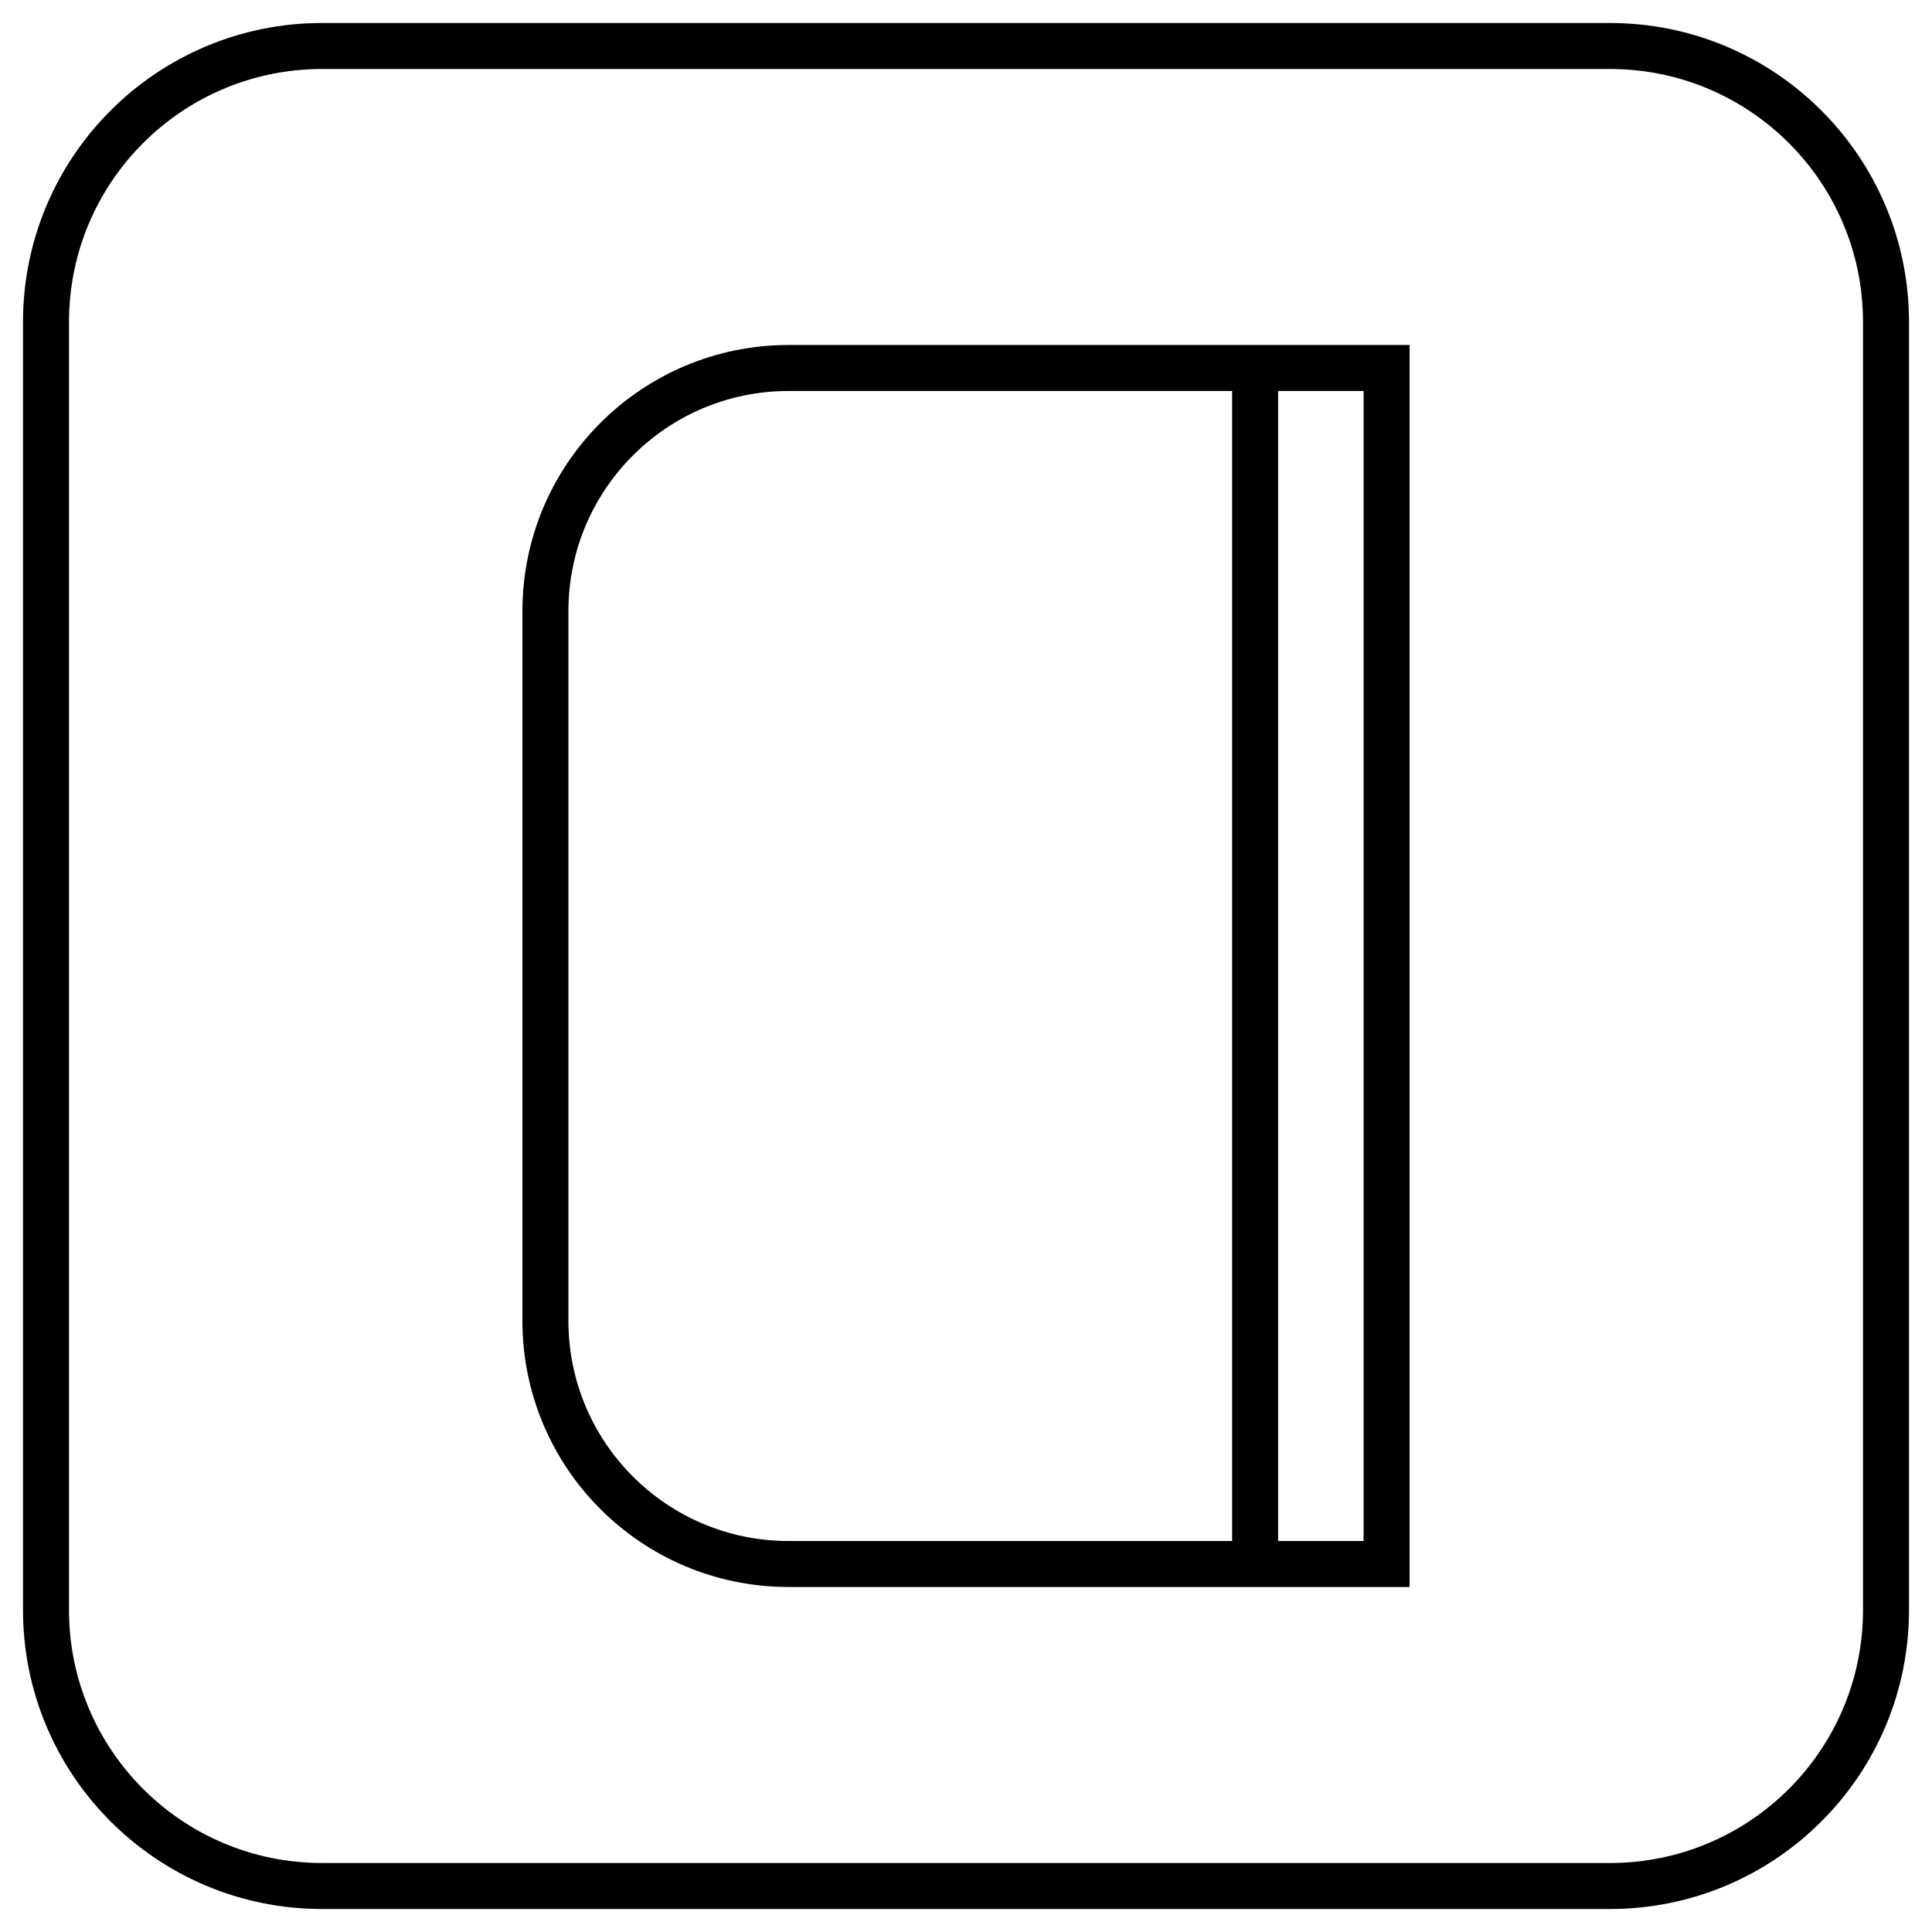 <svg width="42" height="42" viewBox="0 0 42 42" fill="none" xmlns="http://www.w3.org/2000/svg">
<g clip-path="url(#clip0_26_29)">
<path d="M35 1H7C3.686 1 1 3.686 1 7V35C1 38.314 3.686 41 7 41H35C38.314 41 41 38.314 41 35V7C41 3.686 38.314 1 35 1Z" stroke="black"/>
<path d="M27.285 8V34M27.285 8H17.143C14.223 8 11.857 10.367 11.857 13.286V28.714C11.857 31.634 14.223 34 17.143 34H27.285M27.285 8H30.143V34H27.285" stroke="black"/>
</g>
<defs>
<clipPath id="clip0_26_29">
<rect width="42" height="42" fill="white"/>
</clipPath>
</defs>
</svg>

